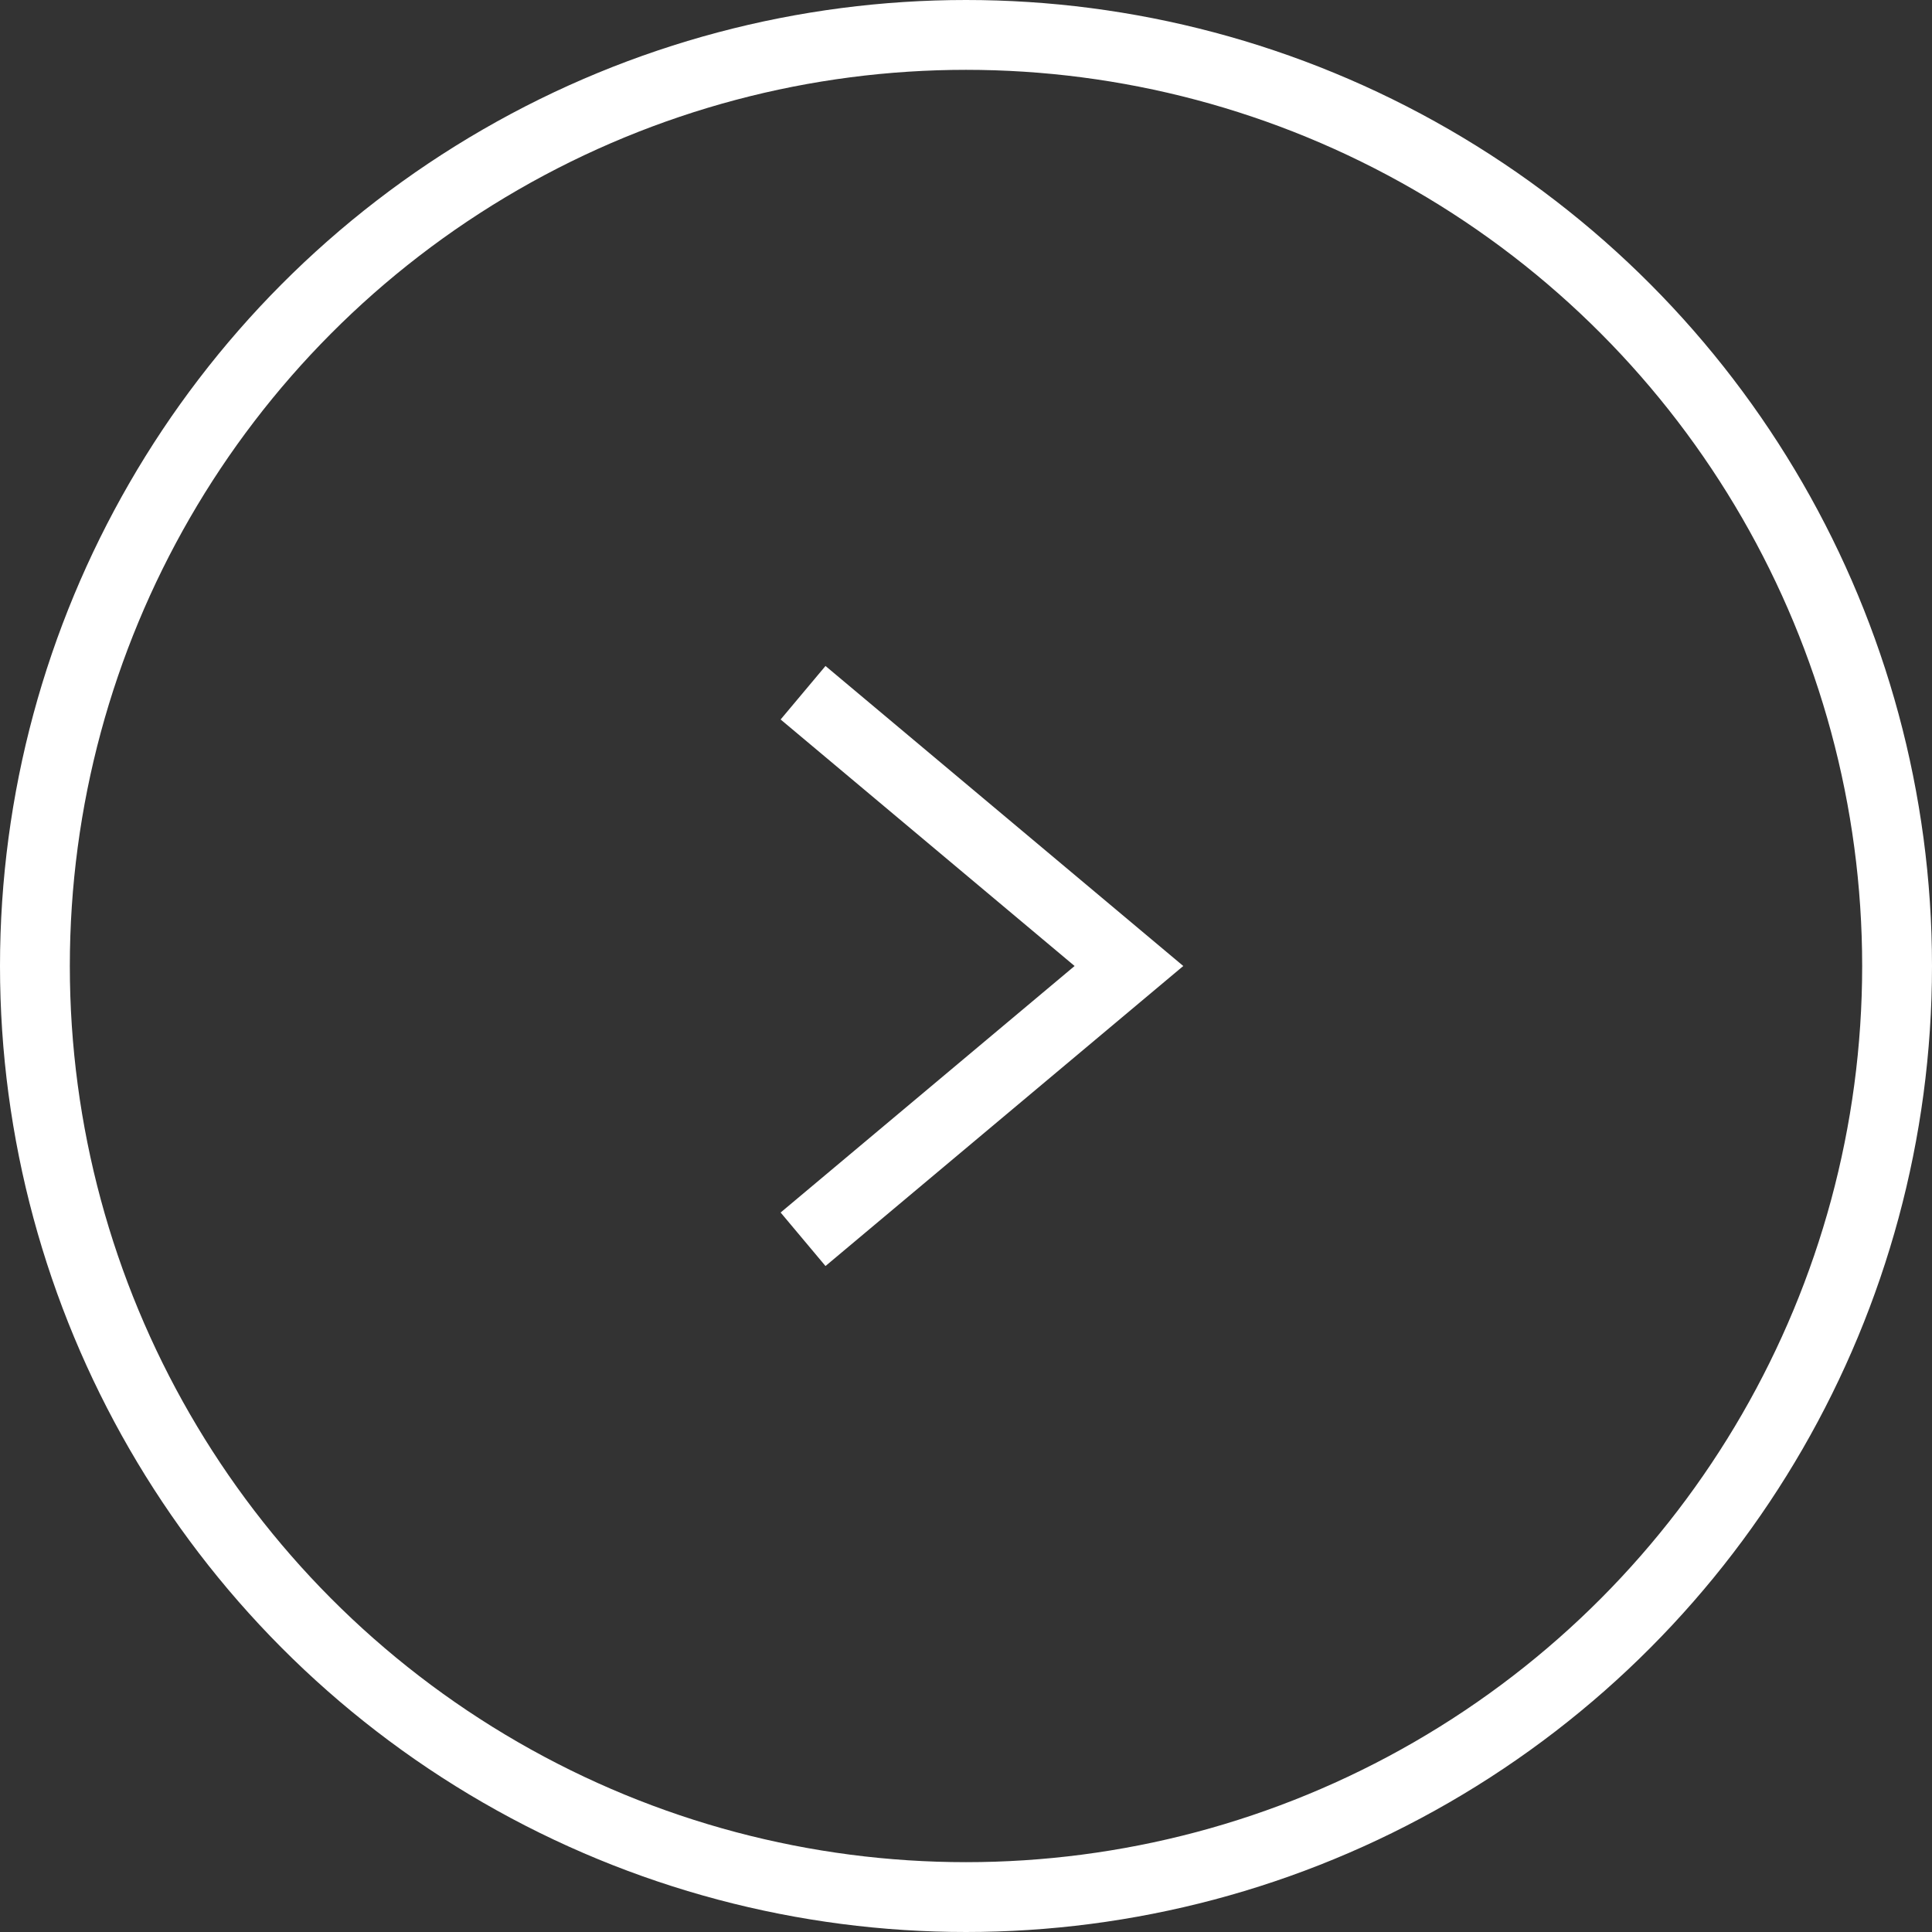 <?xml version="1.0" encoding="UTF-8"?><svg id="_レイヤー_2" xmlns="http://www.w3.org/2000/svg" viewBox="0 0 41.5 41.5"><rect x="0" y="0" width="41.5" height="41.5" fill="#333333" stroke="none"/><defs><style>.cls-1{fill:none;stroke:#fff;stroke-miterlimit:10;stroke-width:1.5px;}</style></defs><g id="maincontents"><circle class="cls-1" cx="20.75" cy="20.75" r="20"/><polyline class="cls-1" points="17.25 26.62 24.25 20.75 17.25 14.88"/></g></svg>